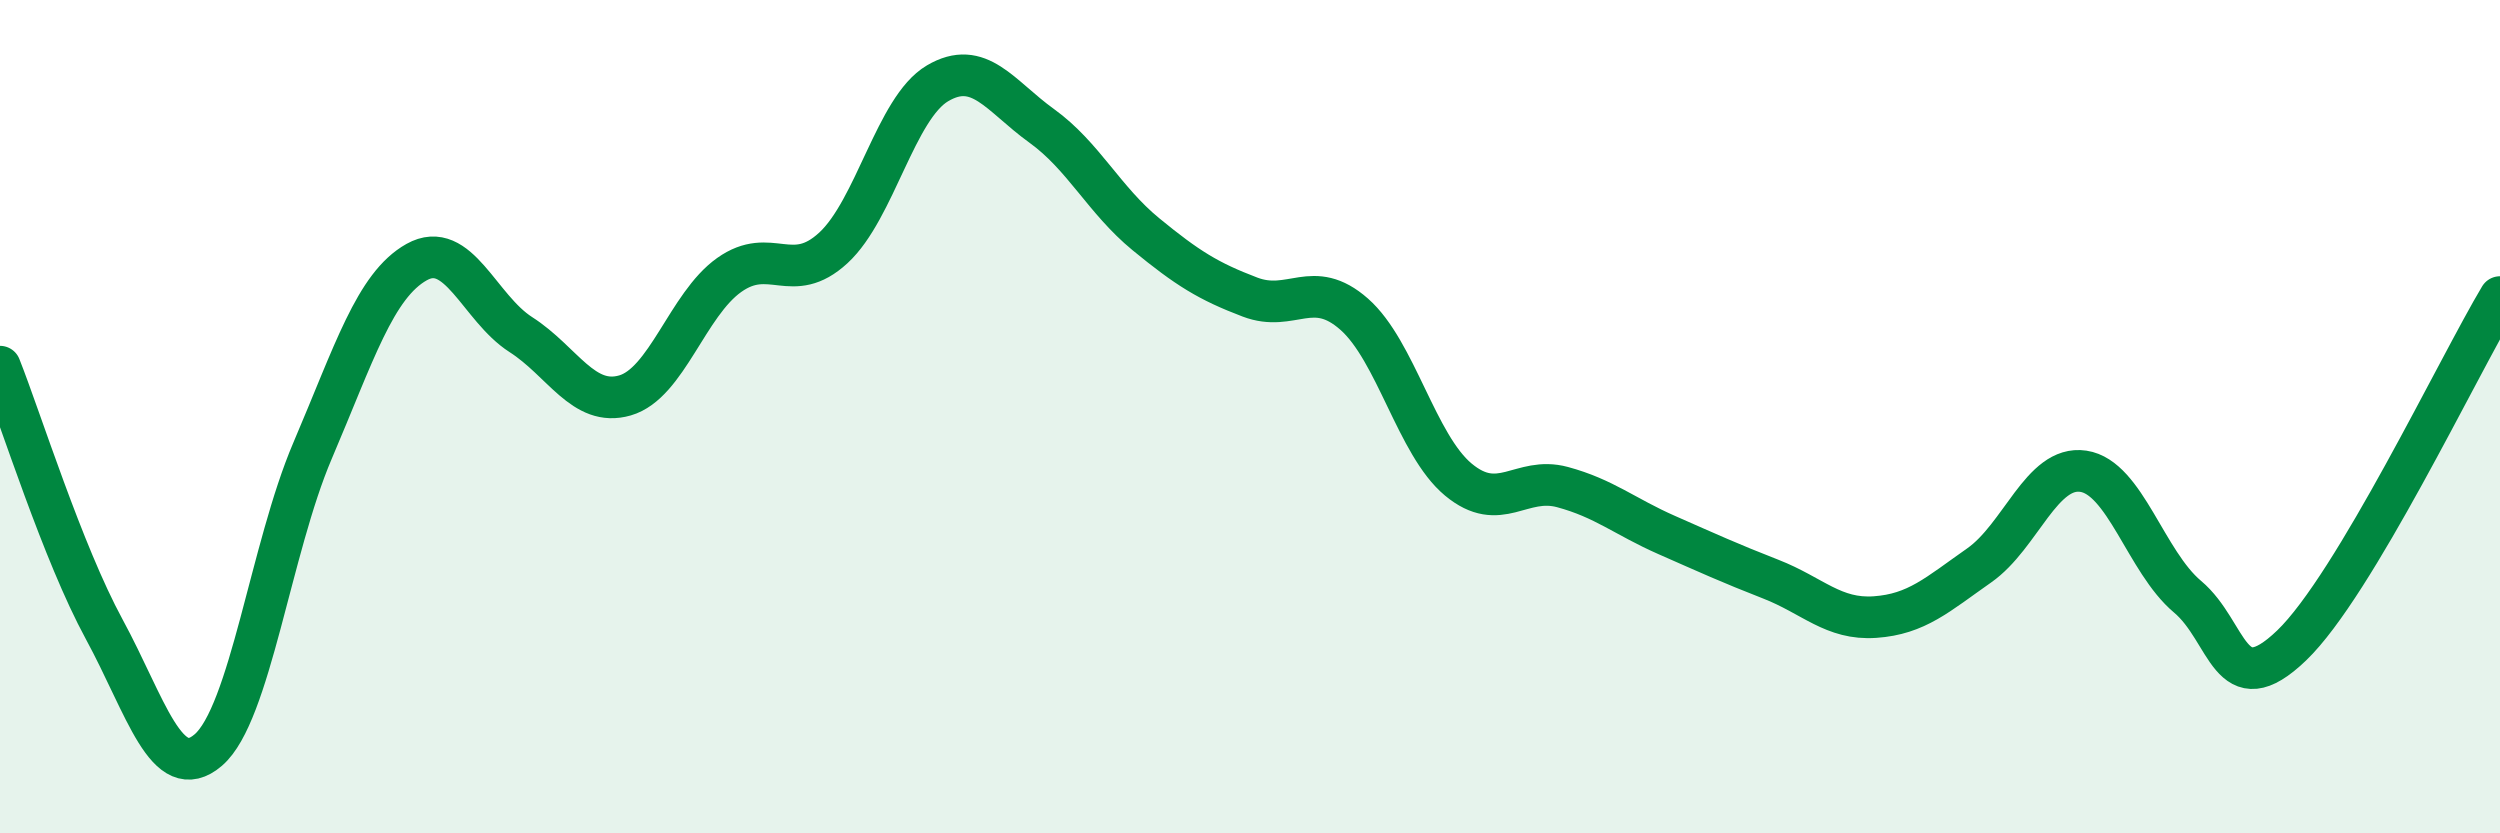 
    <svg width="60" height="20" viewBox="0 0 60 20" xmlns="http://www.w3.org/2000/svg">
      <path
        d="M 0,8.8 C 0.5,10.06 1.5,13.26 2.5,15.1 C 3.5,16.94 4,18.86 5,18 C 6,17.14 6.5,13.16 7.5,10.82 C 8.5,8.48 9,6.85 10,6.29 C 11,5.73 11.5,7.39 12.5,8.03 C 13.5,8.67 14,9.78 15,9.49 C 16,9.2 16.5,7.31 17.5,6.6 C 18.5,5.89 19,6.87 20,5.95 C 21,5.03 21.5,2.59 22.5,2 C 23.5,1.41 24,2.3 25,3.02 C 26,3.74 26.5,4.8 27.5,5.62 C 28.5,6.44 29,6.75 30,7.13 C 31,7.51 31.5,6.66 32.5,7.54 C 33.5,8.42 34,10.68 35,11.51 C 36,12.34 36.5,11.42 37.5,11.69 C 38.5,11.96 39,12.4 40,12.84 C 41,13.28 41.5,13.51 42.5,13.9 C 43.5,14.29 44,14.88 45,14.81 C 46,14.74 46.5,14.27 47.5,13.57 C 48.5,12.87 49,11.16 50,11.31 C 51,11.46 51.5,13.48 52.5,14.32 C 53.5,15.16 53.5,16.93 55,15.49 C 56.5,14.05 59,8.8 60,7.13L60 20L0 20Z"
        fill="#008740"
        opacity="0.1"
        stroke-linecap="round"
        stroke-linejoin="round"
      />
      <path
        d="M 0,8.8 C 0.5,10.06 1.5,13.26 2.5,15.1 C 3.5,16.94 4,18.86 5,18 C 6,17.14 6.5,13.16 7.5,10.82 C 8.5,8.48 9,6.85 10,6.29 C 11,5.73 11.5,7.39 12.5,8.03 C 13.5,8.67 14,9.78 15,9.49 C 16,9.2 16.5,7.31 17.5,6.6 C 18.5,5.89 19,6.87 20,5.95 C 21,5.03 21.5,2.59 22.5,2 C 23.5,1.41 24,2.3 25,3.02 C 26,3.74 26.5,4.8 27.5,5.62 C 28.5,6.44 29,6.75 30,7.13 C 31,7.51 31.5,6.66 32.5,7.54 C 33.5,8.42 34,10.68 35,11.51 C 36,12.34 36.5,11.42 37.5,11.69 C 38.5,11.96 39,12.4 40,12.84 C 41,13.28 41.5,13.51 42.5,13.9 C 43.5,14.29 44,14.88 45,14.81 C 46,14.74 46.5,14.27 47.5,13.57 C 48.5,12.87 49,11.16 50,11.31 C 51,11.46 51.5,13.48 52.5,14.32 C 53.5,15.16 53.5,16.93 55,15.49 C 56.5,14.05 59,8.8 60,7.13"
        stroke="#008740"
        stroke-width="1"
        fill="none"
        stroke-linecap="round"
        stroke-linejoin="round"
      />
    </svg>
  